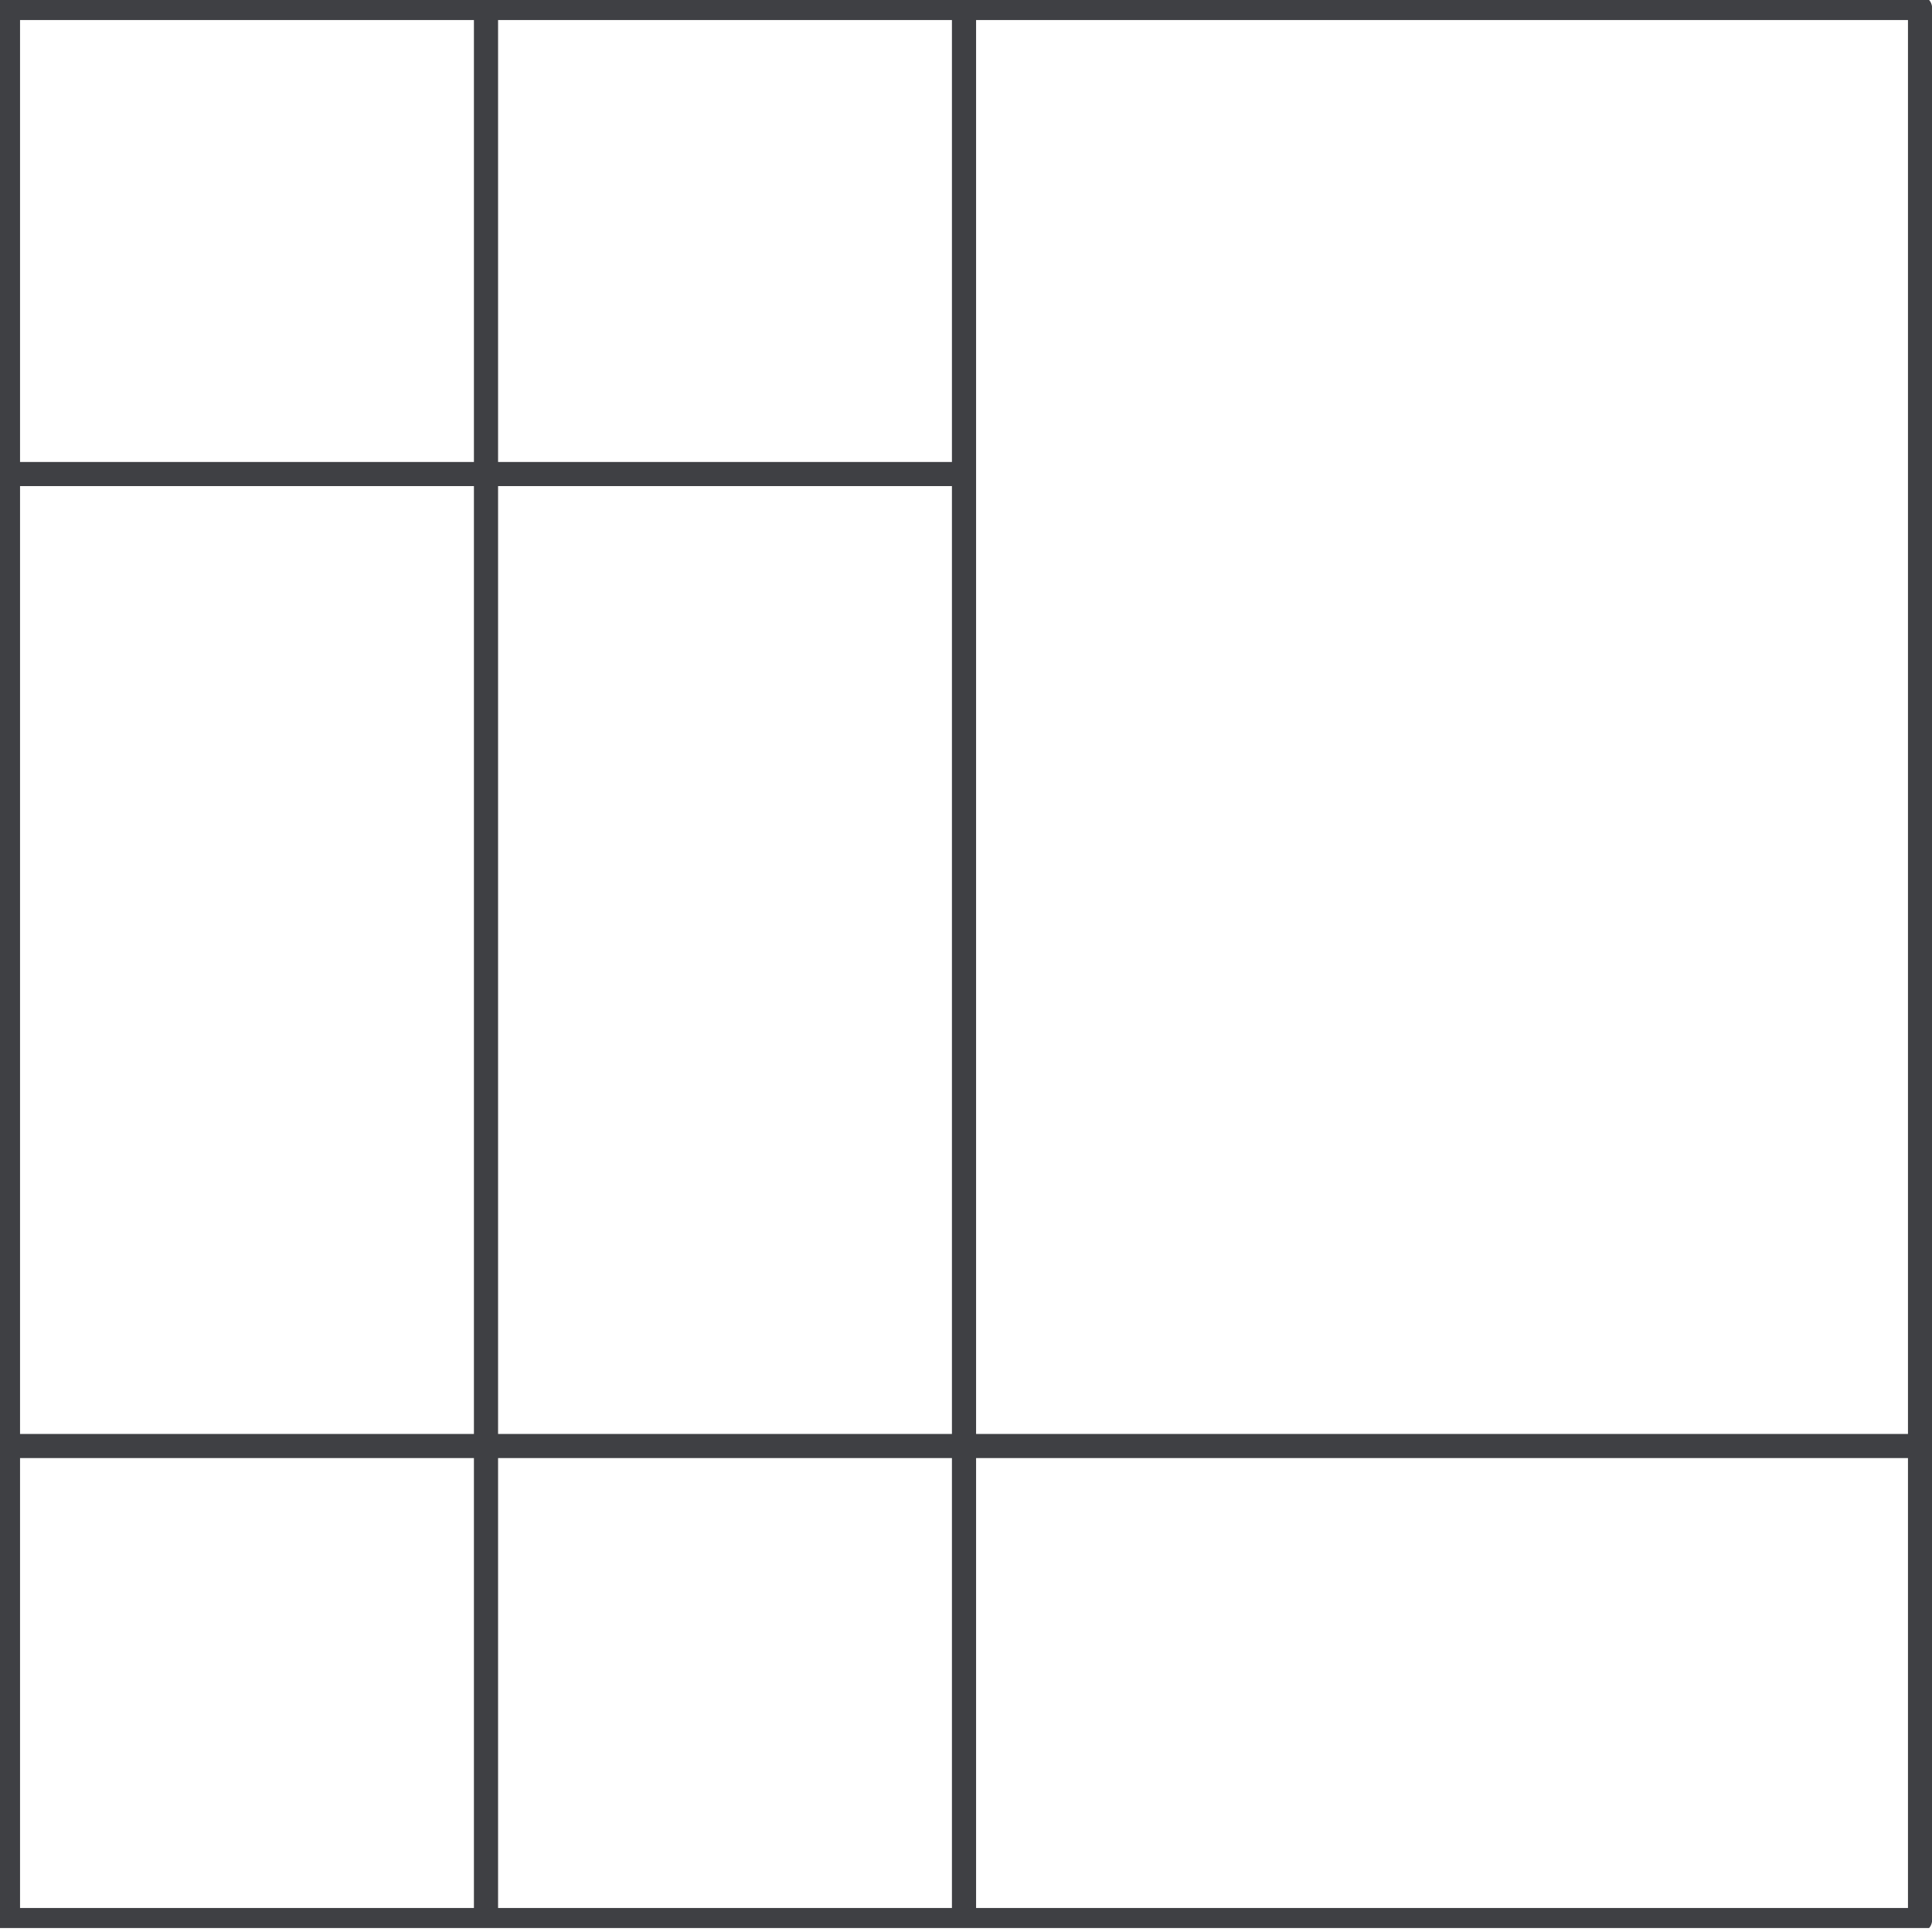 <svg width="160" height="160" viewBox="0 0 160 160" fill="none" xmlns="http://www.w3.org/2000/svg">
<g clip-path="url(#clip0_120_267)">
<path d="M159.01 0.66H0.66V159.01H159.01V0.66Z" stroke="#3F4044" stroke-width="2" stroke-linejoin="round"/>
<path d="M79.835 1.32V159.011" stroke="#3F4044" stroke-width="2" stroke-linejoin="round"/>
<path d="M40.248 1.32V159.011" stroke="#3F4044" stroke-width="2" stroke-linejoin="round"/>
<path d="M160 119.752H1.32" stroke="#3F4044" stroke-width="2" stroke-linejoin="round"/>
<path d="M79.175 39.258H1.32" stroke="#3F4044" stroke-width="2" stroke-linejoin="round"/>
</g>
<defs>
<clipPath id="clip0_120_267">
<rect width="160" height="159.67" fill="white"/>
</clipPath>
</defs>
</svg>
